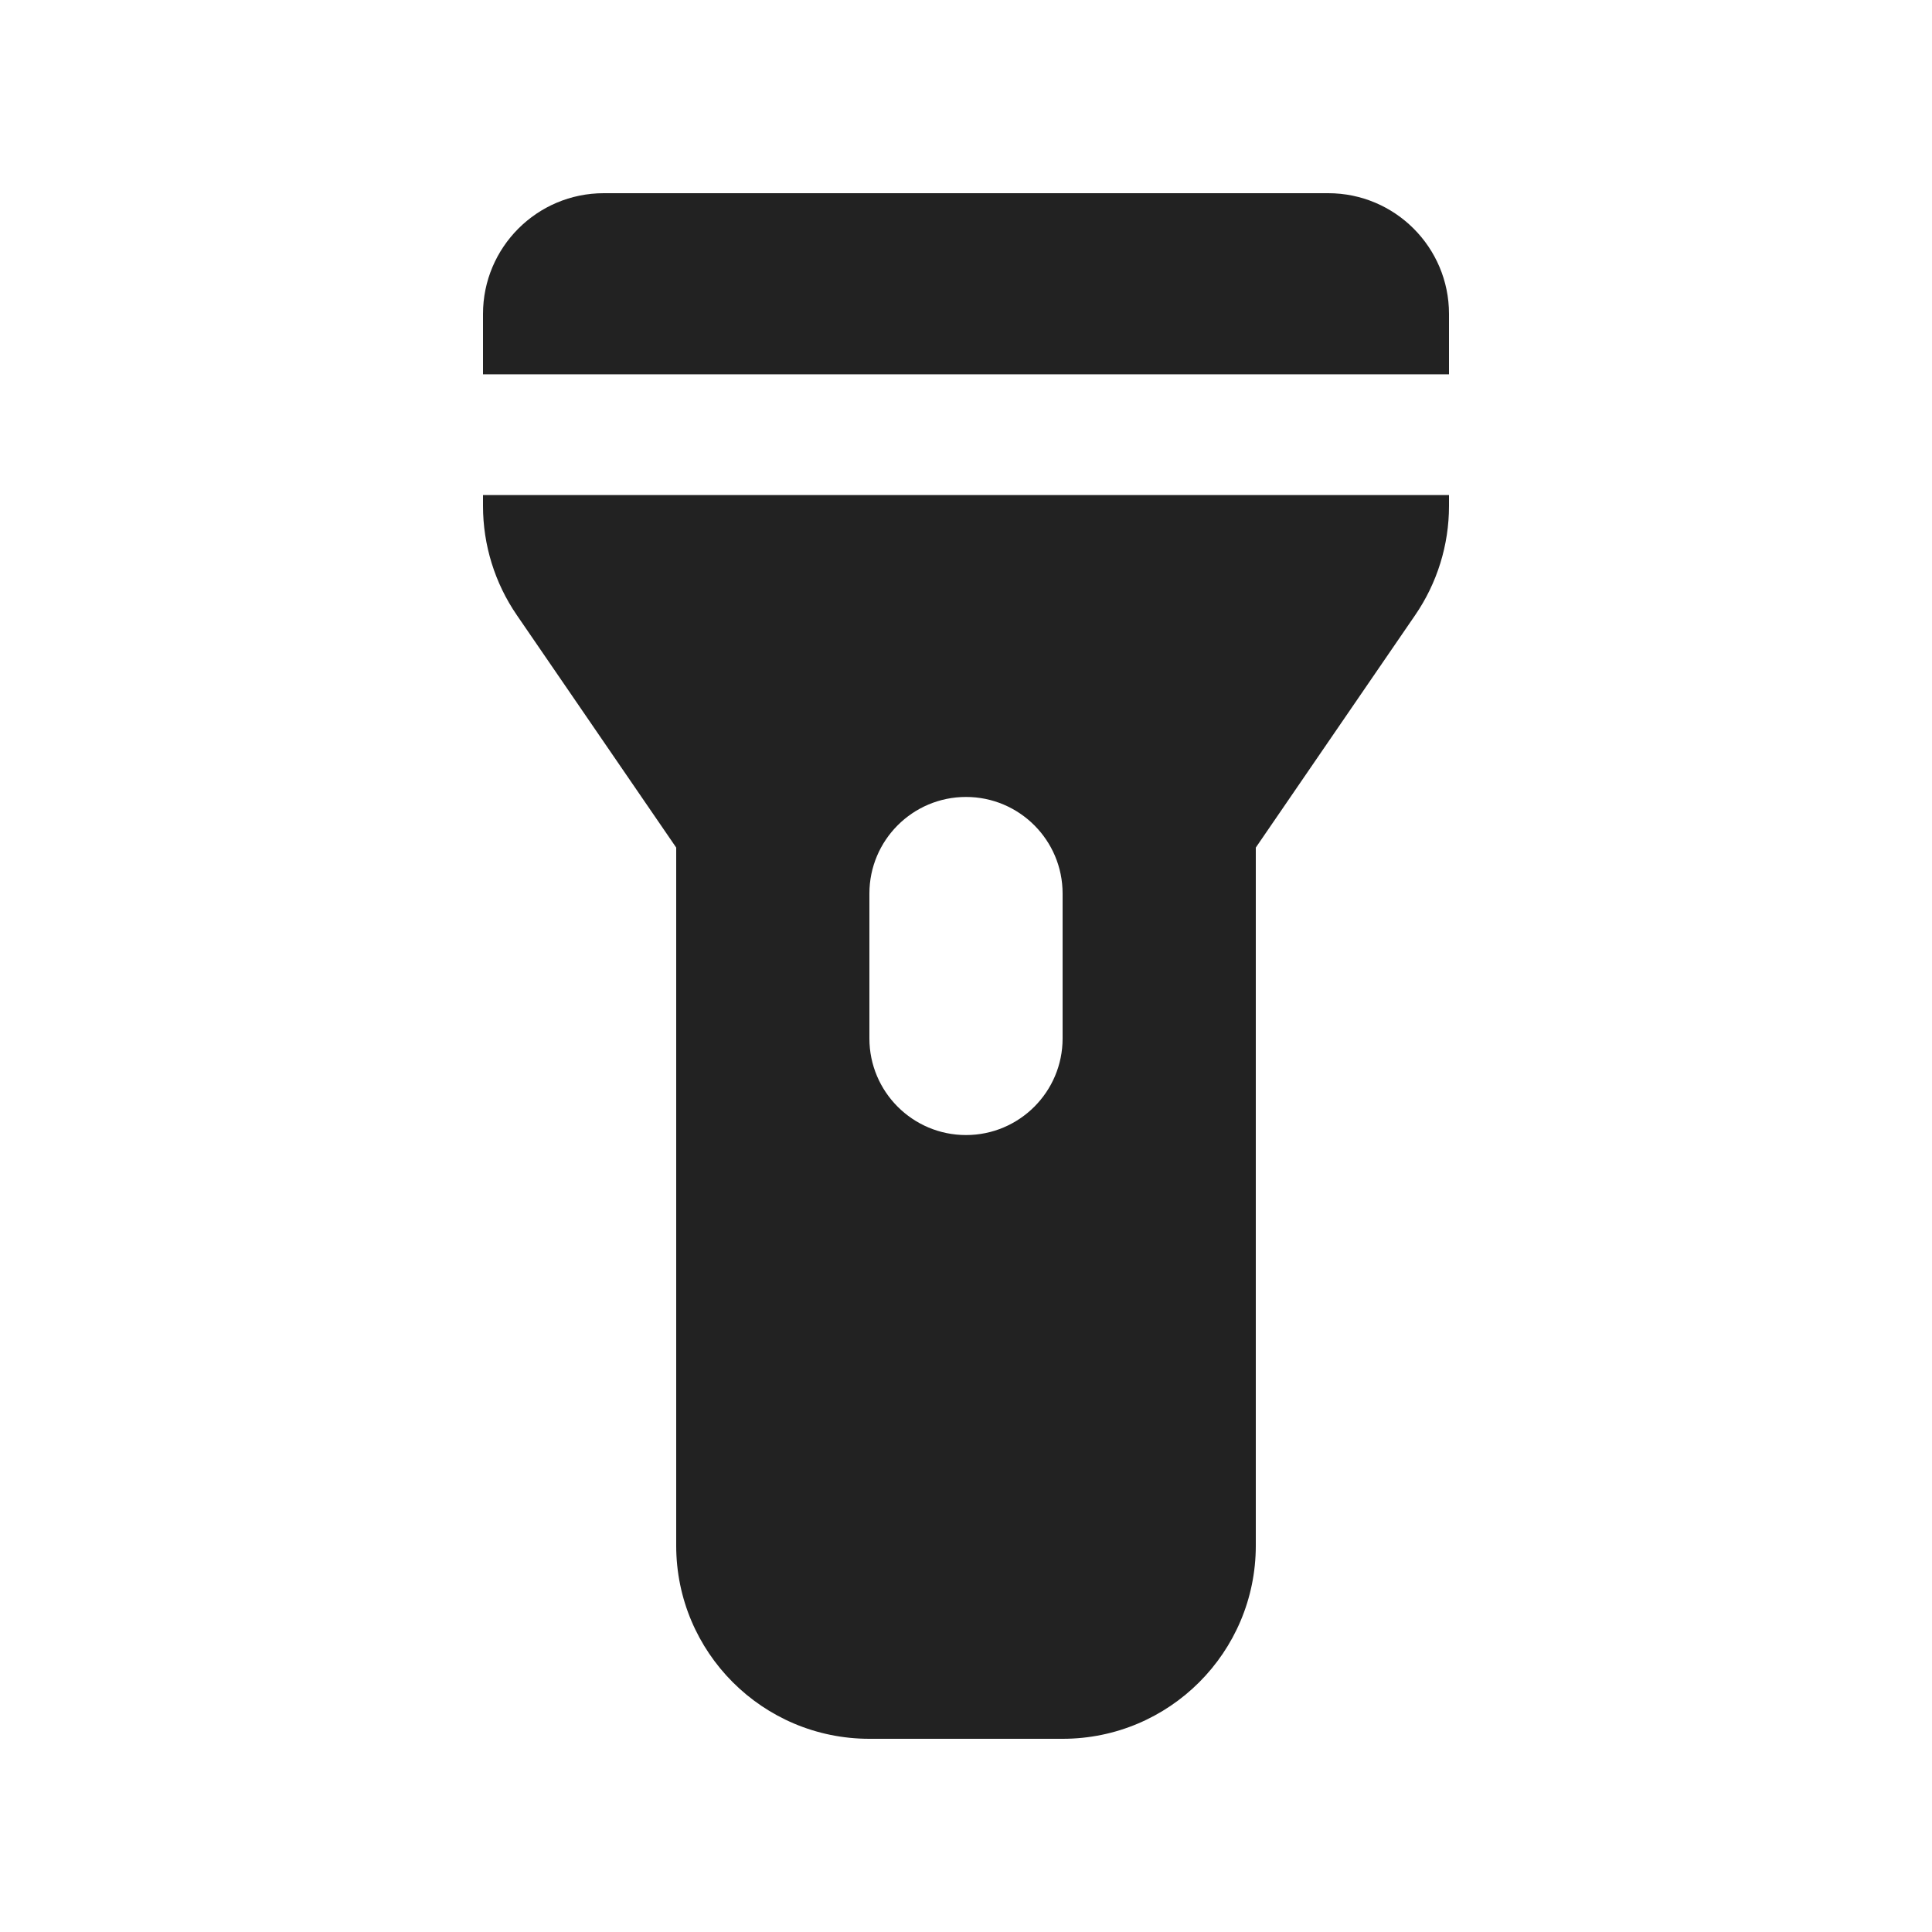 <svg width="20" height="20" viewBox="0 0 20 20" fill="none" xmlns="http://www.w3.org/2000/svg">
<path d="M6.25 2C5.56 2 5 2.56 5 3.25V3.875H15V3.25C15 2.56 14.44 2 13.75 2H6.25Z" fill="#222222"/>
<path fill-rule="evenodd" clip-rule="evenodd" d="M5 5.238V5.125H15V5.238C15 5.641 14.878 6.036 14.649 6.369L13 8.774V16C13 17.105 12.105 18 11 18H9C7.895 18 7 17.105 7 16V8.774L5.351 6.369C5.122 6.036 5 5.641 5 5.238ZM11 9.25C11 8.698 10.552 8.25 10 8.25C9.448 8.25 9 8.698 9 9.25V10.75C9 11.302 9.448 11.75 10 11.75C10.552 11.75 11 11.302 11 10.75V9.25Z" fill="#222222"/>
</svg>
